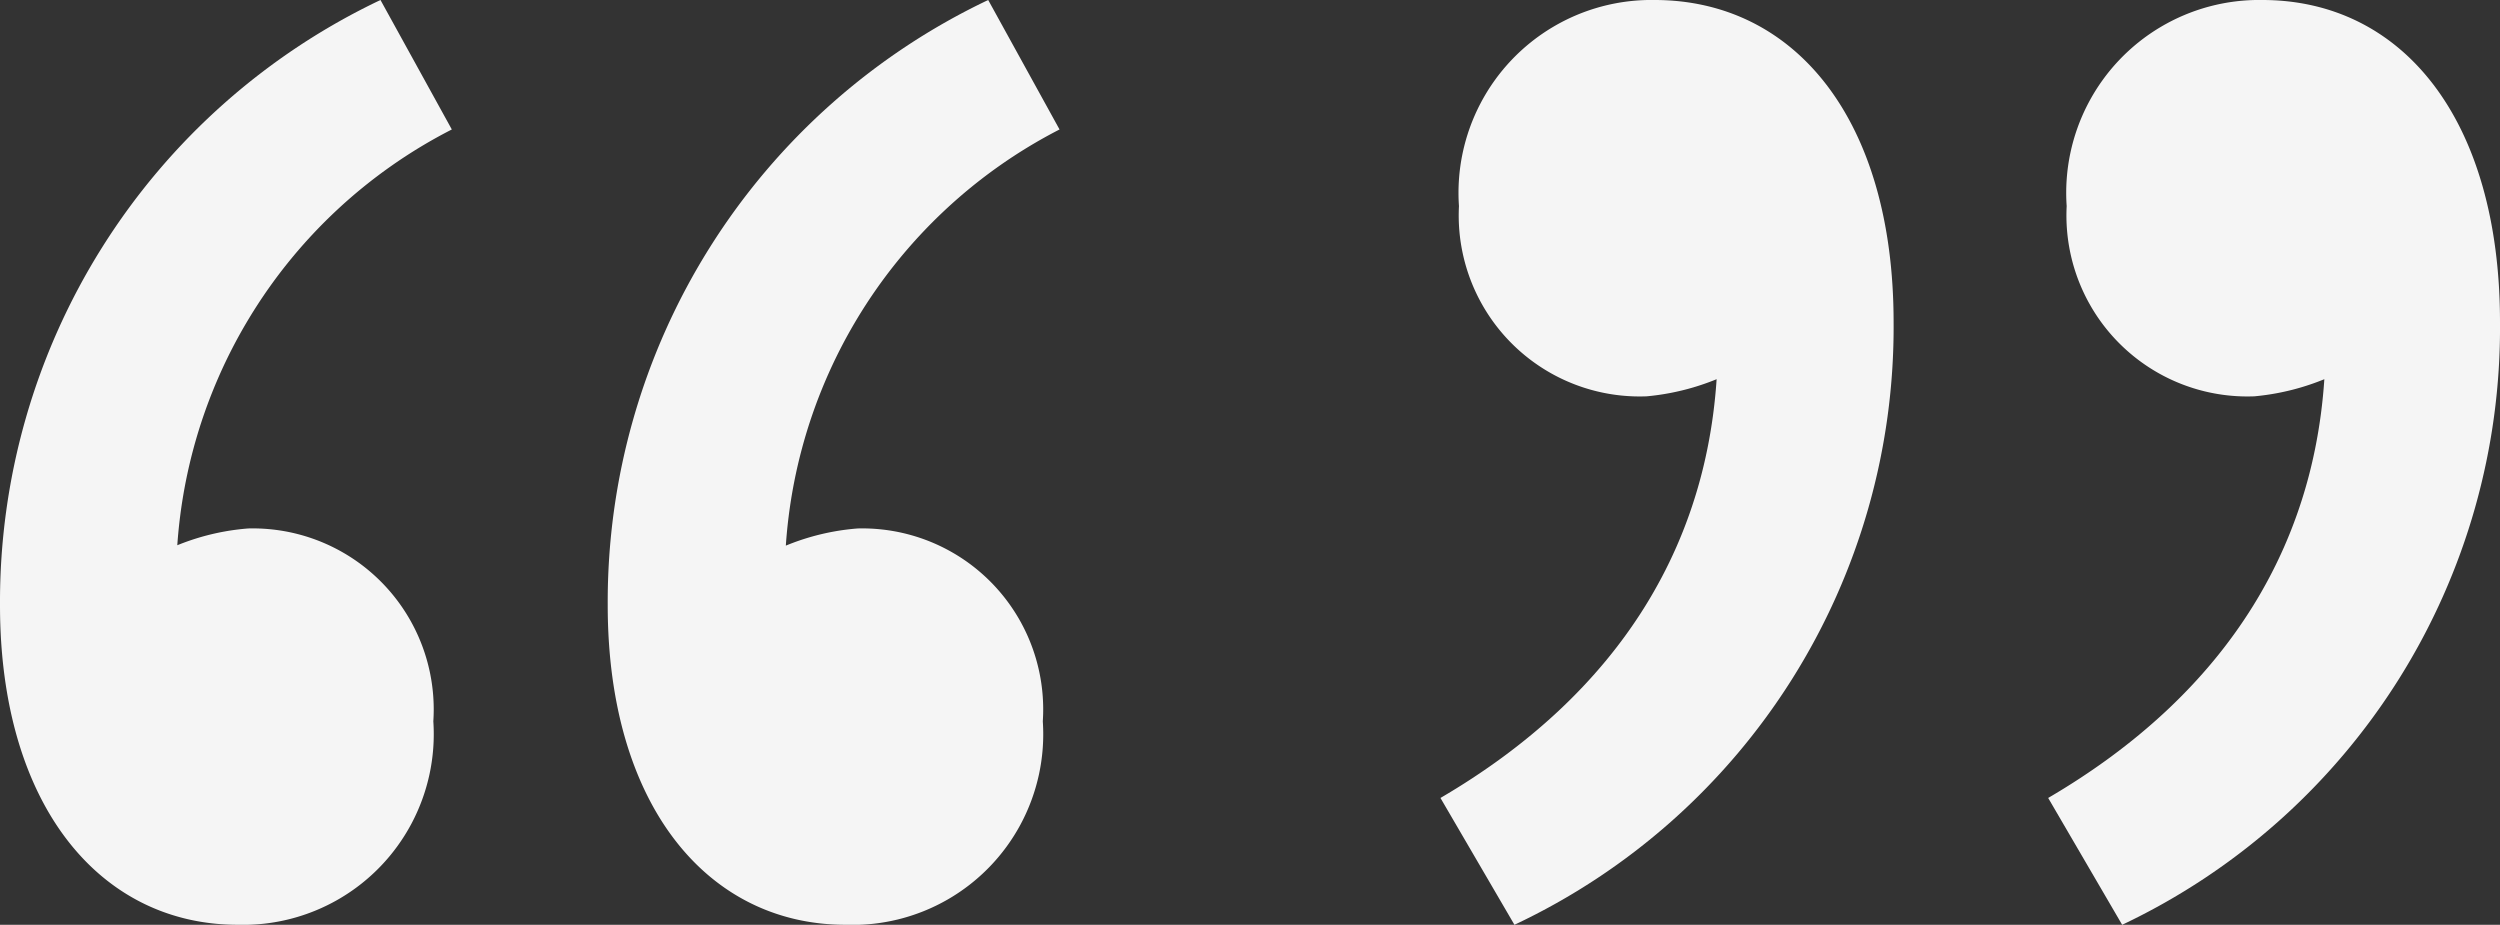 <?xml version="1.0" encoding="UTF-8"?> <svg xmlns="http://www.w3.org/2000/svg" viewBox="0 0 56.77 21"><rect x="0" y="0" width="56.77" height="21" fill="#333333" stroke="none"/><defs><style>.cls-1{fill:#f5f5f5;}</style></defs><g id="Layer_2" data-name="Layer 2"><g id="Layer_1-2" data-name="Layer 1"><path class="cls-1" d="M0,13.74A15.13,15.13,0,0,1,8.64,0l1.62,2.94A11.49,11.49,0,0,0,4,13.32L5.16,18l-3.3-4a5.37,5.37,0,0,1,3.78-2,4.11,4.11,0,0,1,4.2,4.38A4.33,4.33,0,0,1,5.4,21C2.28,21,0,18.3,0,13.74Zm13.8,0A15.13,15.13,0,0,1,22.44,0l1.62,2.94a11.49,11.49,0,0,0-6.24,10.38L19,18l-3.3-4a5.37,5.37,0,0,1,3.78-2,4.11,4.11,0,0,1,4.2,4.38A4.33,4.33,0,0,1,19.2,21C16.08,21,13.8,18.3,13.8,13.74Z"></path><path class="cls-1" d="M32.71,18.12c4-2.34,6.3-5.82,6.3-10.38l-1.2-4.68,3.3,4A5.52,5.52,0,0,1,37.39,9a4.11,4.11,0,0,1-4.26-4.32A4.38,4.38,0,0,1,37.57,0C40.75,0,43,2.7,43,7.32A15,15,0,0,1,34.39,21Zm13.8,0c4-2.34,6.3-5.82,6.3-10.38l-1.2-4.68,3.3,4A5.52,5.52,0,0,1,51.19,9a4.11,4.11,0,0,1-4.26-4.32A4.38,4.38,0,0,1,51.37,0c3.18,0,5.4,2.7,5.4,7.32A15,15,0,0,1,48.19,21Z"></path></g></g></svg> 